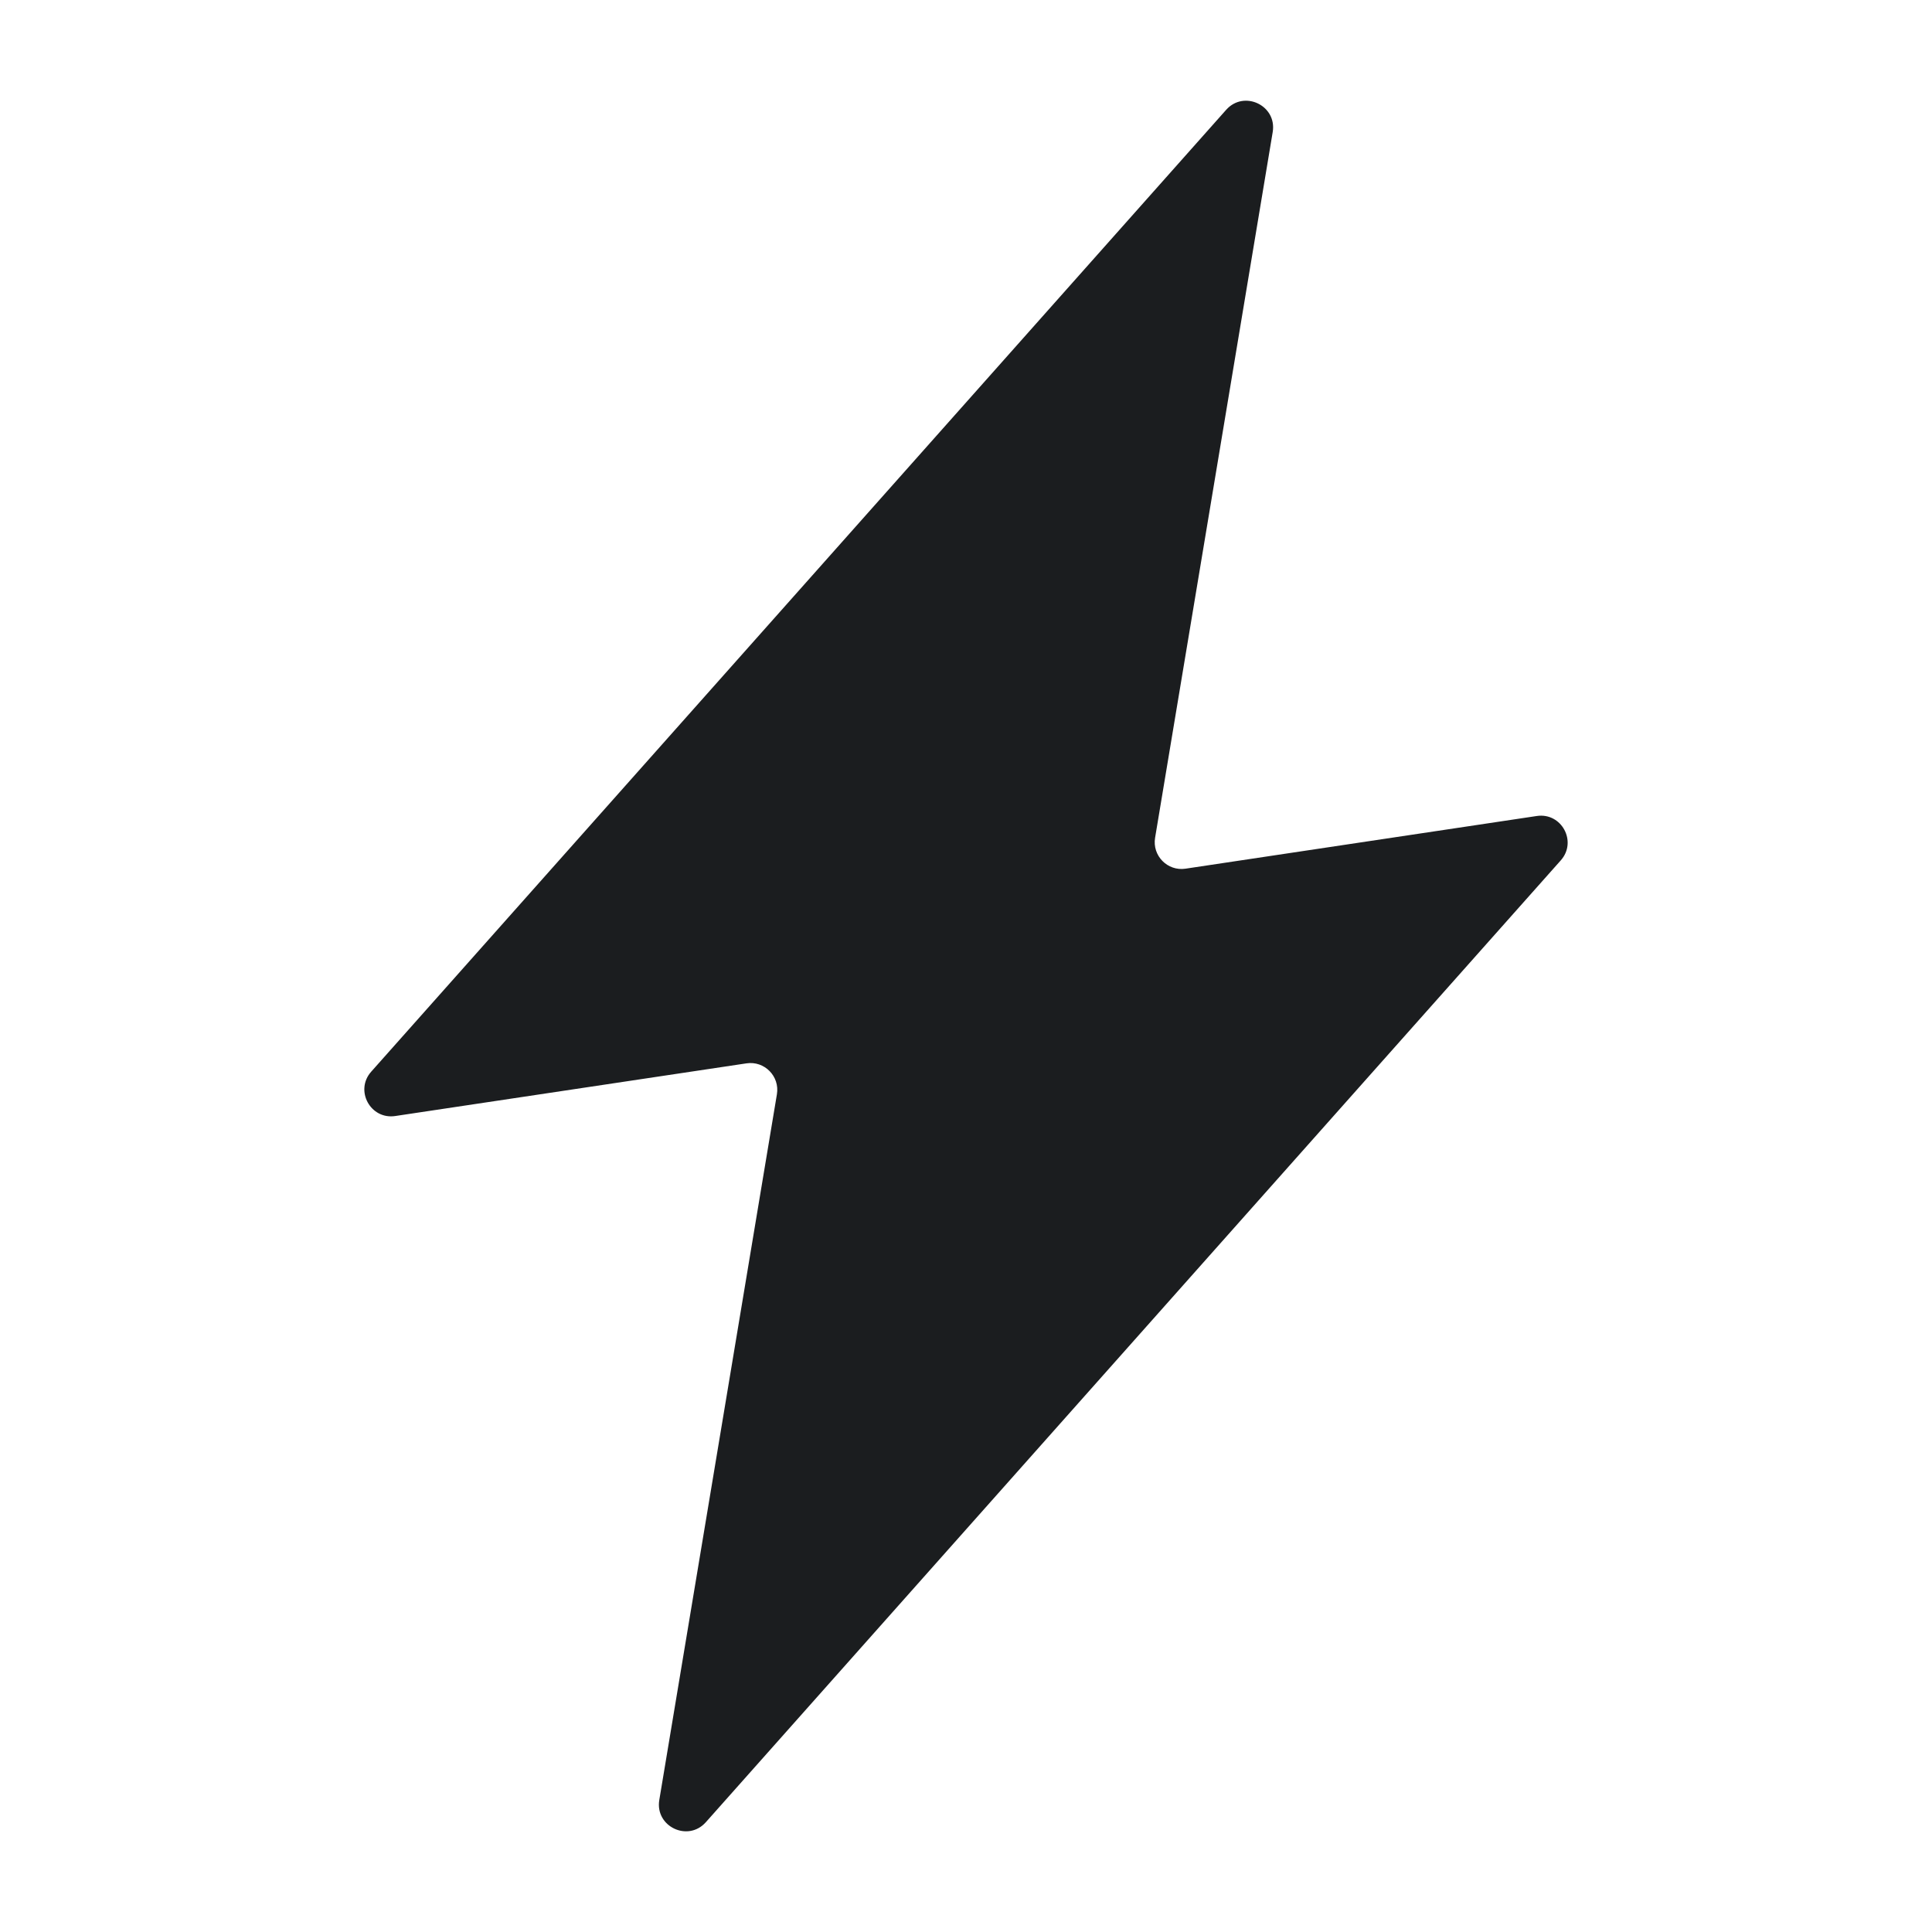 <svg width="72" height="72" viewBox="0 0 72 72" fill="none" xmlns="http://www.w3.org/2000/svg">
<rect width="72" height="72" transform="translate(0 0)" fill="white"/>
<path fill-rule="evenodd" clip-rule="evenodd" d="M47.43 4.921C47.595 3.932 46.363 3.343 45.696 4.092L13.834 39.938C13.212 40.637 13.805 41.73 14.729 41.591L27.819 39.628C28.49 39.527 29.065 40.111 28.953 40.781L24.57 67.08C24.405 68.069 25.637 68.658 26.304 67.909L58.166 32.063C58.788 31.364 58.195 30.271 57.271 30.41L44.181 32.373C43.51 32.474 42.935 31.89 43.047 31.22L47.43 4.921Z" fill="#1B1D1F"/>
</svg>

